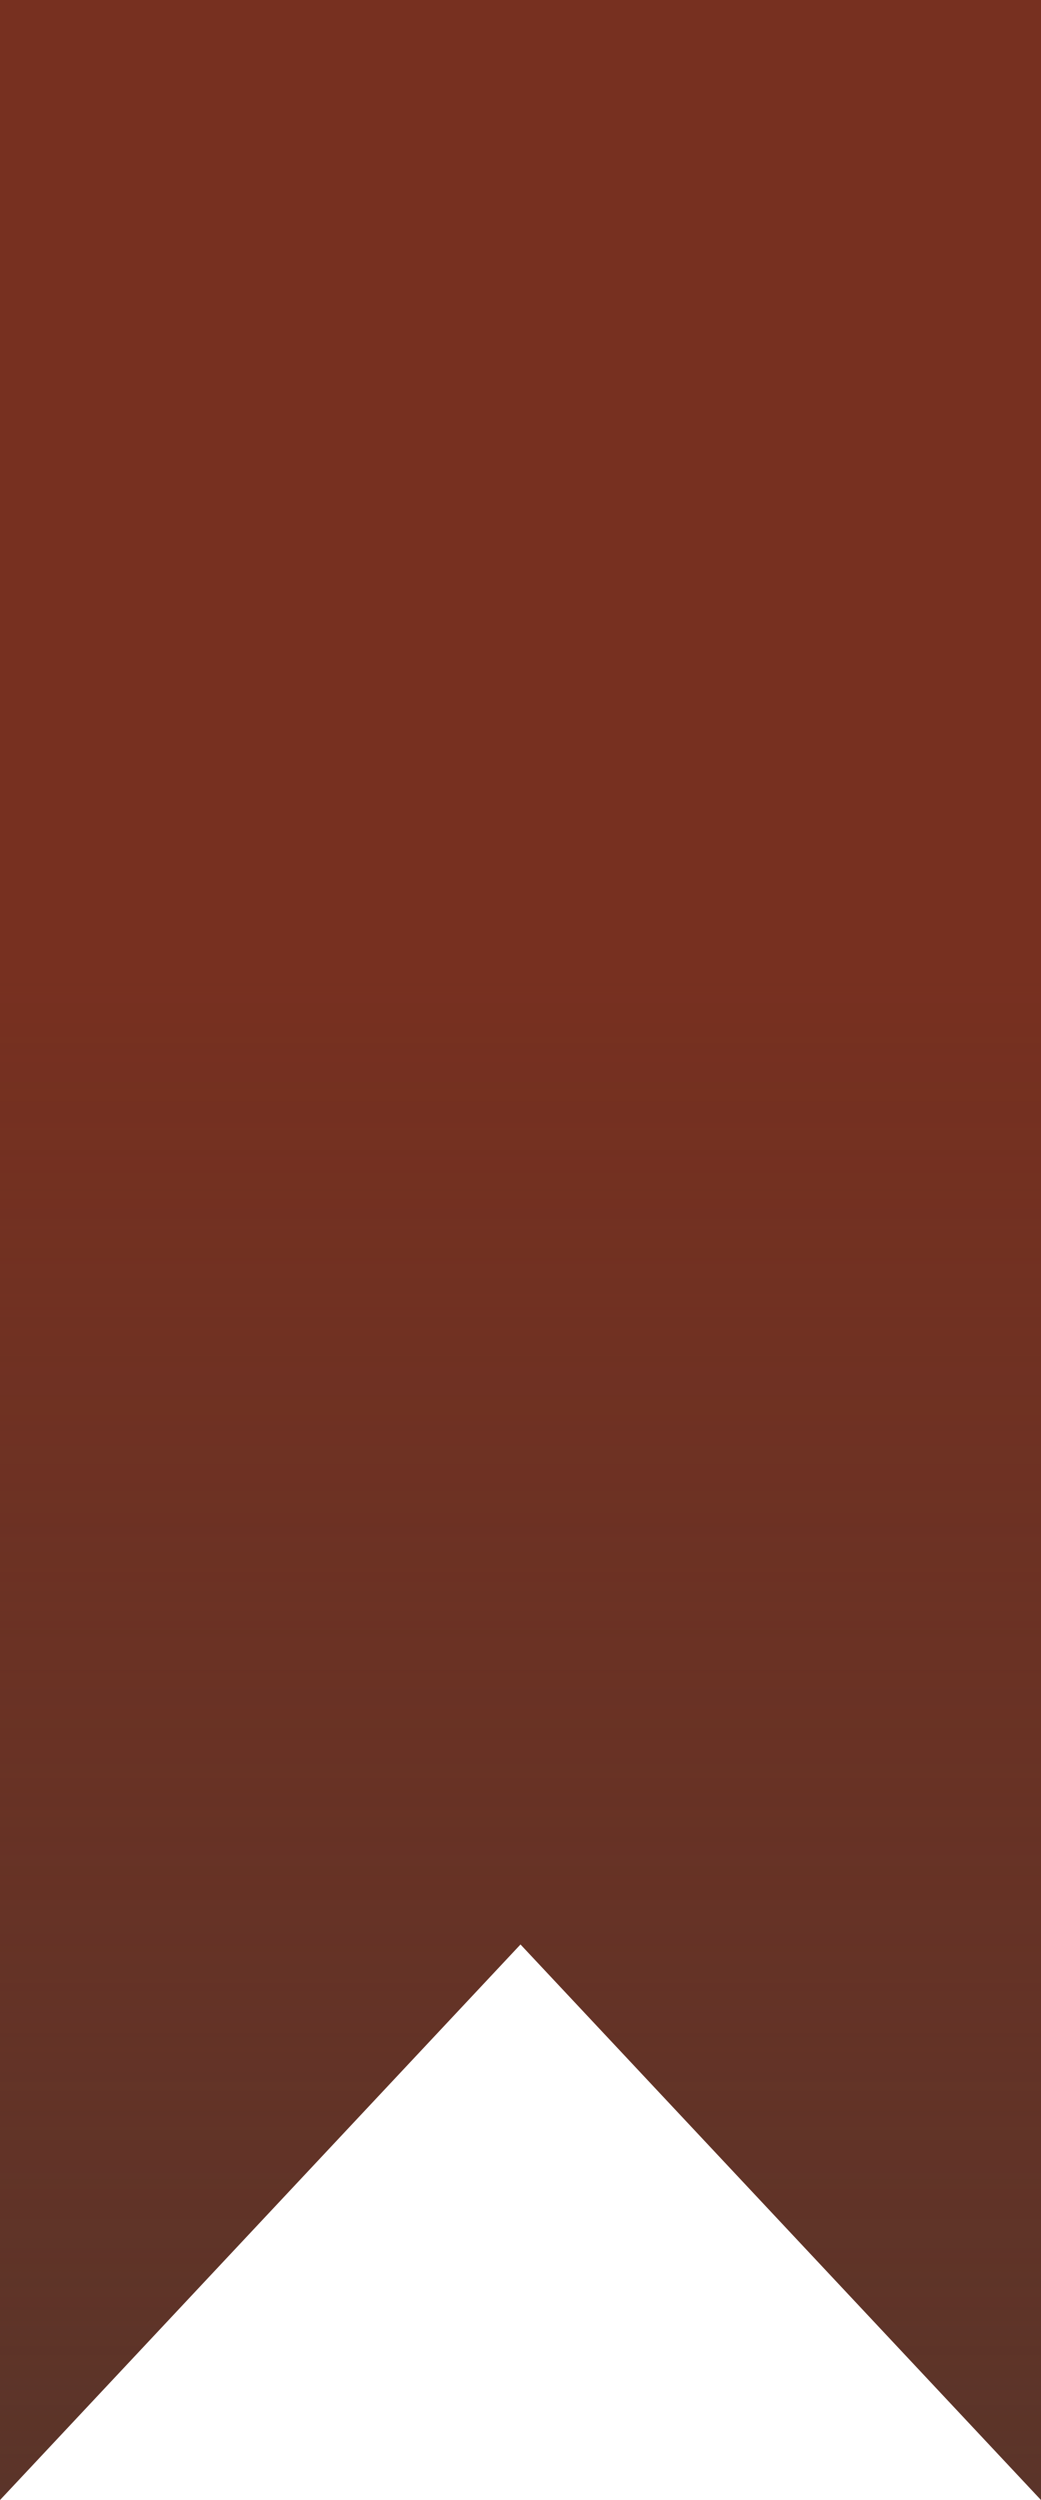 <svg xmlns="http://www.w3.org/2000/svg" width="50" height="120" viewBox="0 0 50 120" fill="none"><path d="M50.001 120L25 93.333L0 120V0H50.001V120Z" fill="#773020"></path><path d="M50.001 120L25 93.333L0 120V0H50.001V120Z" fill="url(#paint0_linear_119_15925)"></path><defs><linearGradient id="paint0_linear_119_15925" x1="25" y1="46.5" x2="25" y2="166.5" gradientUnits="userSpaceOnUse"><stop stop-color="#49372F" stop-opacity="0"></stop><stop offset="1" stop-color="#49372F"></stop></linearGradient></defs></svg>
